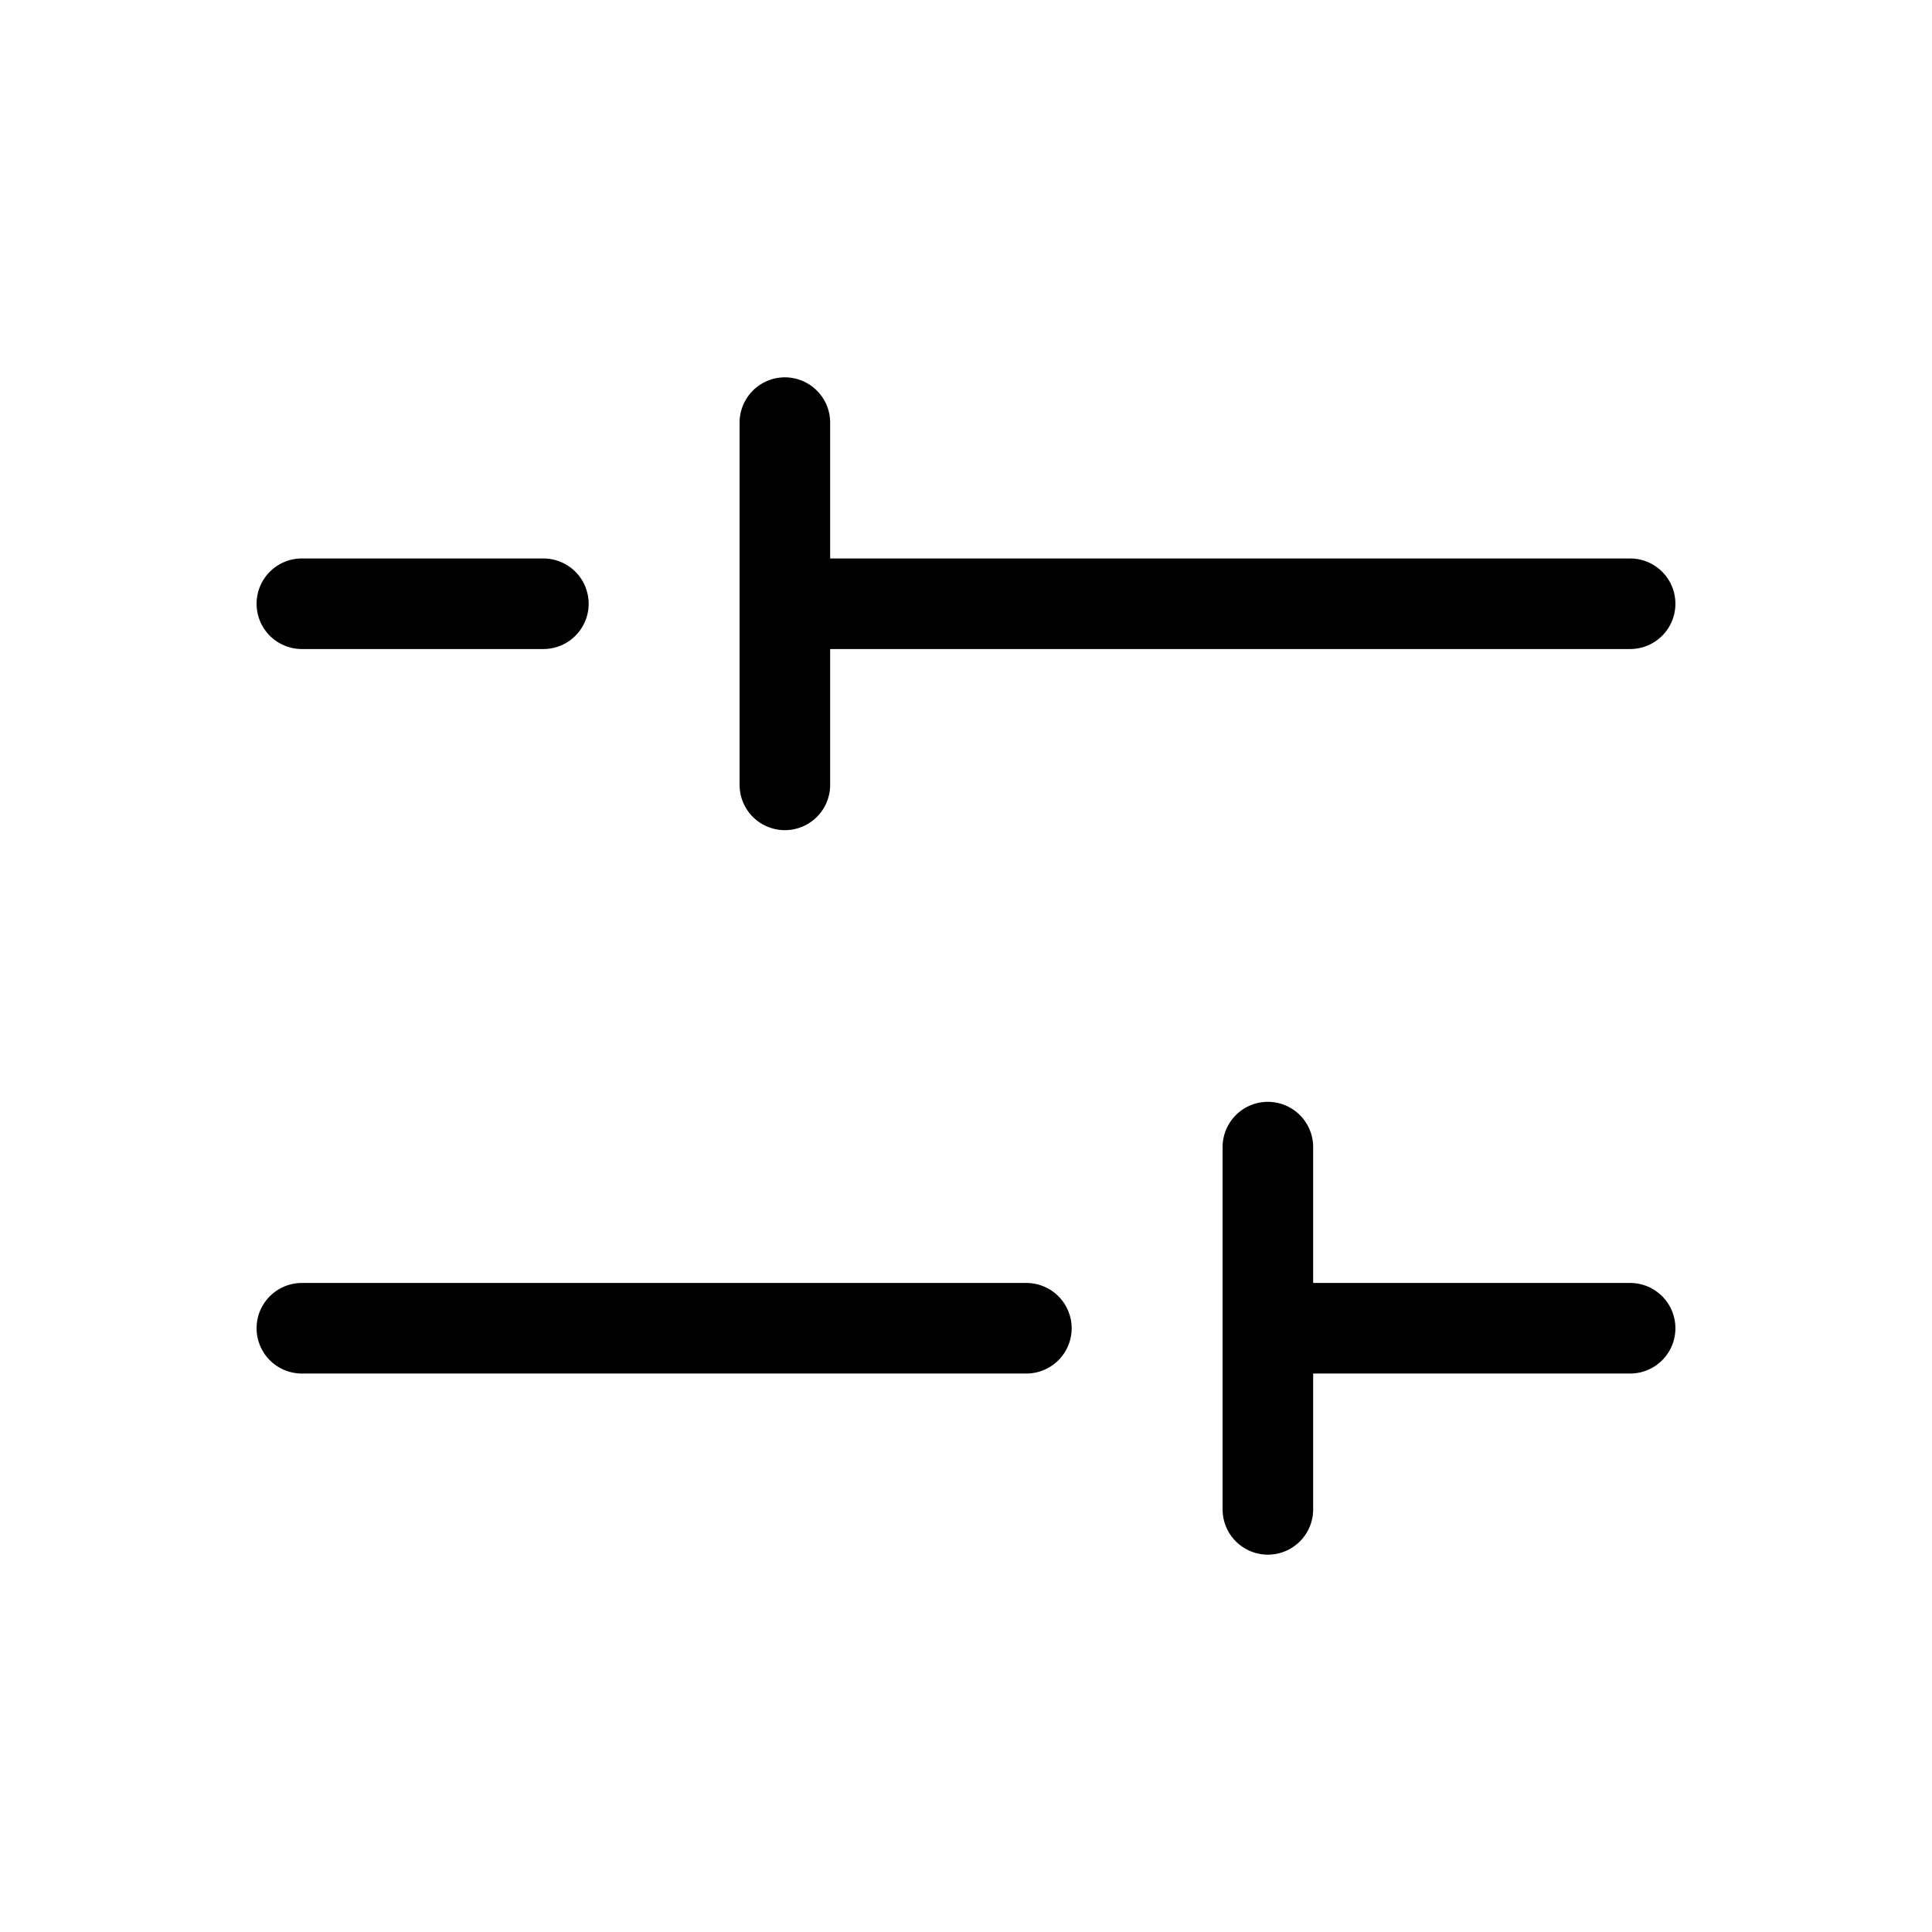 <svg xmlns="http://www.w3.org/2000/svg" viewBox="0 0 256 256" fill="currentColor"><path d="M34,80a6,6,0,0,1,6-6H72a6,6,0,0,1,0,12H40A6,6,0,0,1,34,80Zm182,90H174V152a6,6,0,0,0-12,0v48a6,6,0,0,0,12,0V182h42a6,6,0,0,0,0-12Zm-80,0H40a6,6,0,0,0,0,12h96a6,6,0,0,0,0-12Zm-32-60a6,6,0,0,0,6-6V86H216a6,6,0,0,0,0-12H110V56a6,6,0,0,0-12,0v48A6,6,0,0,0,104,110Z"/></svg>